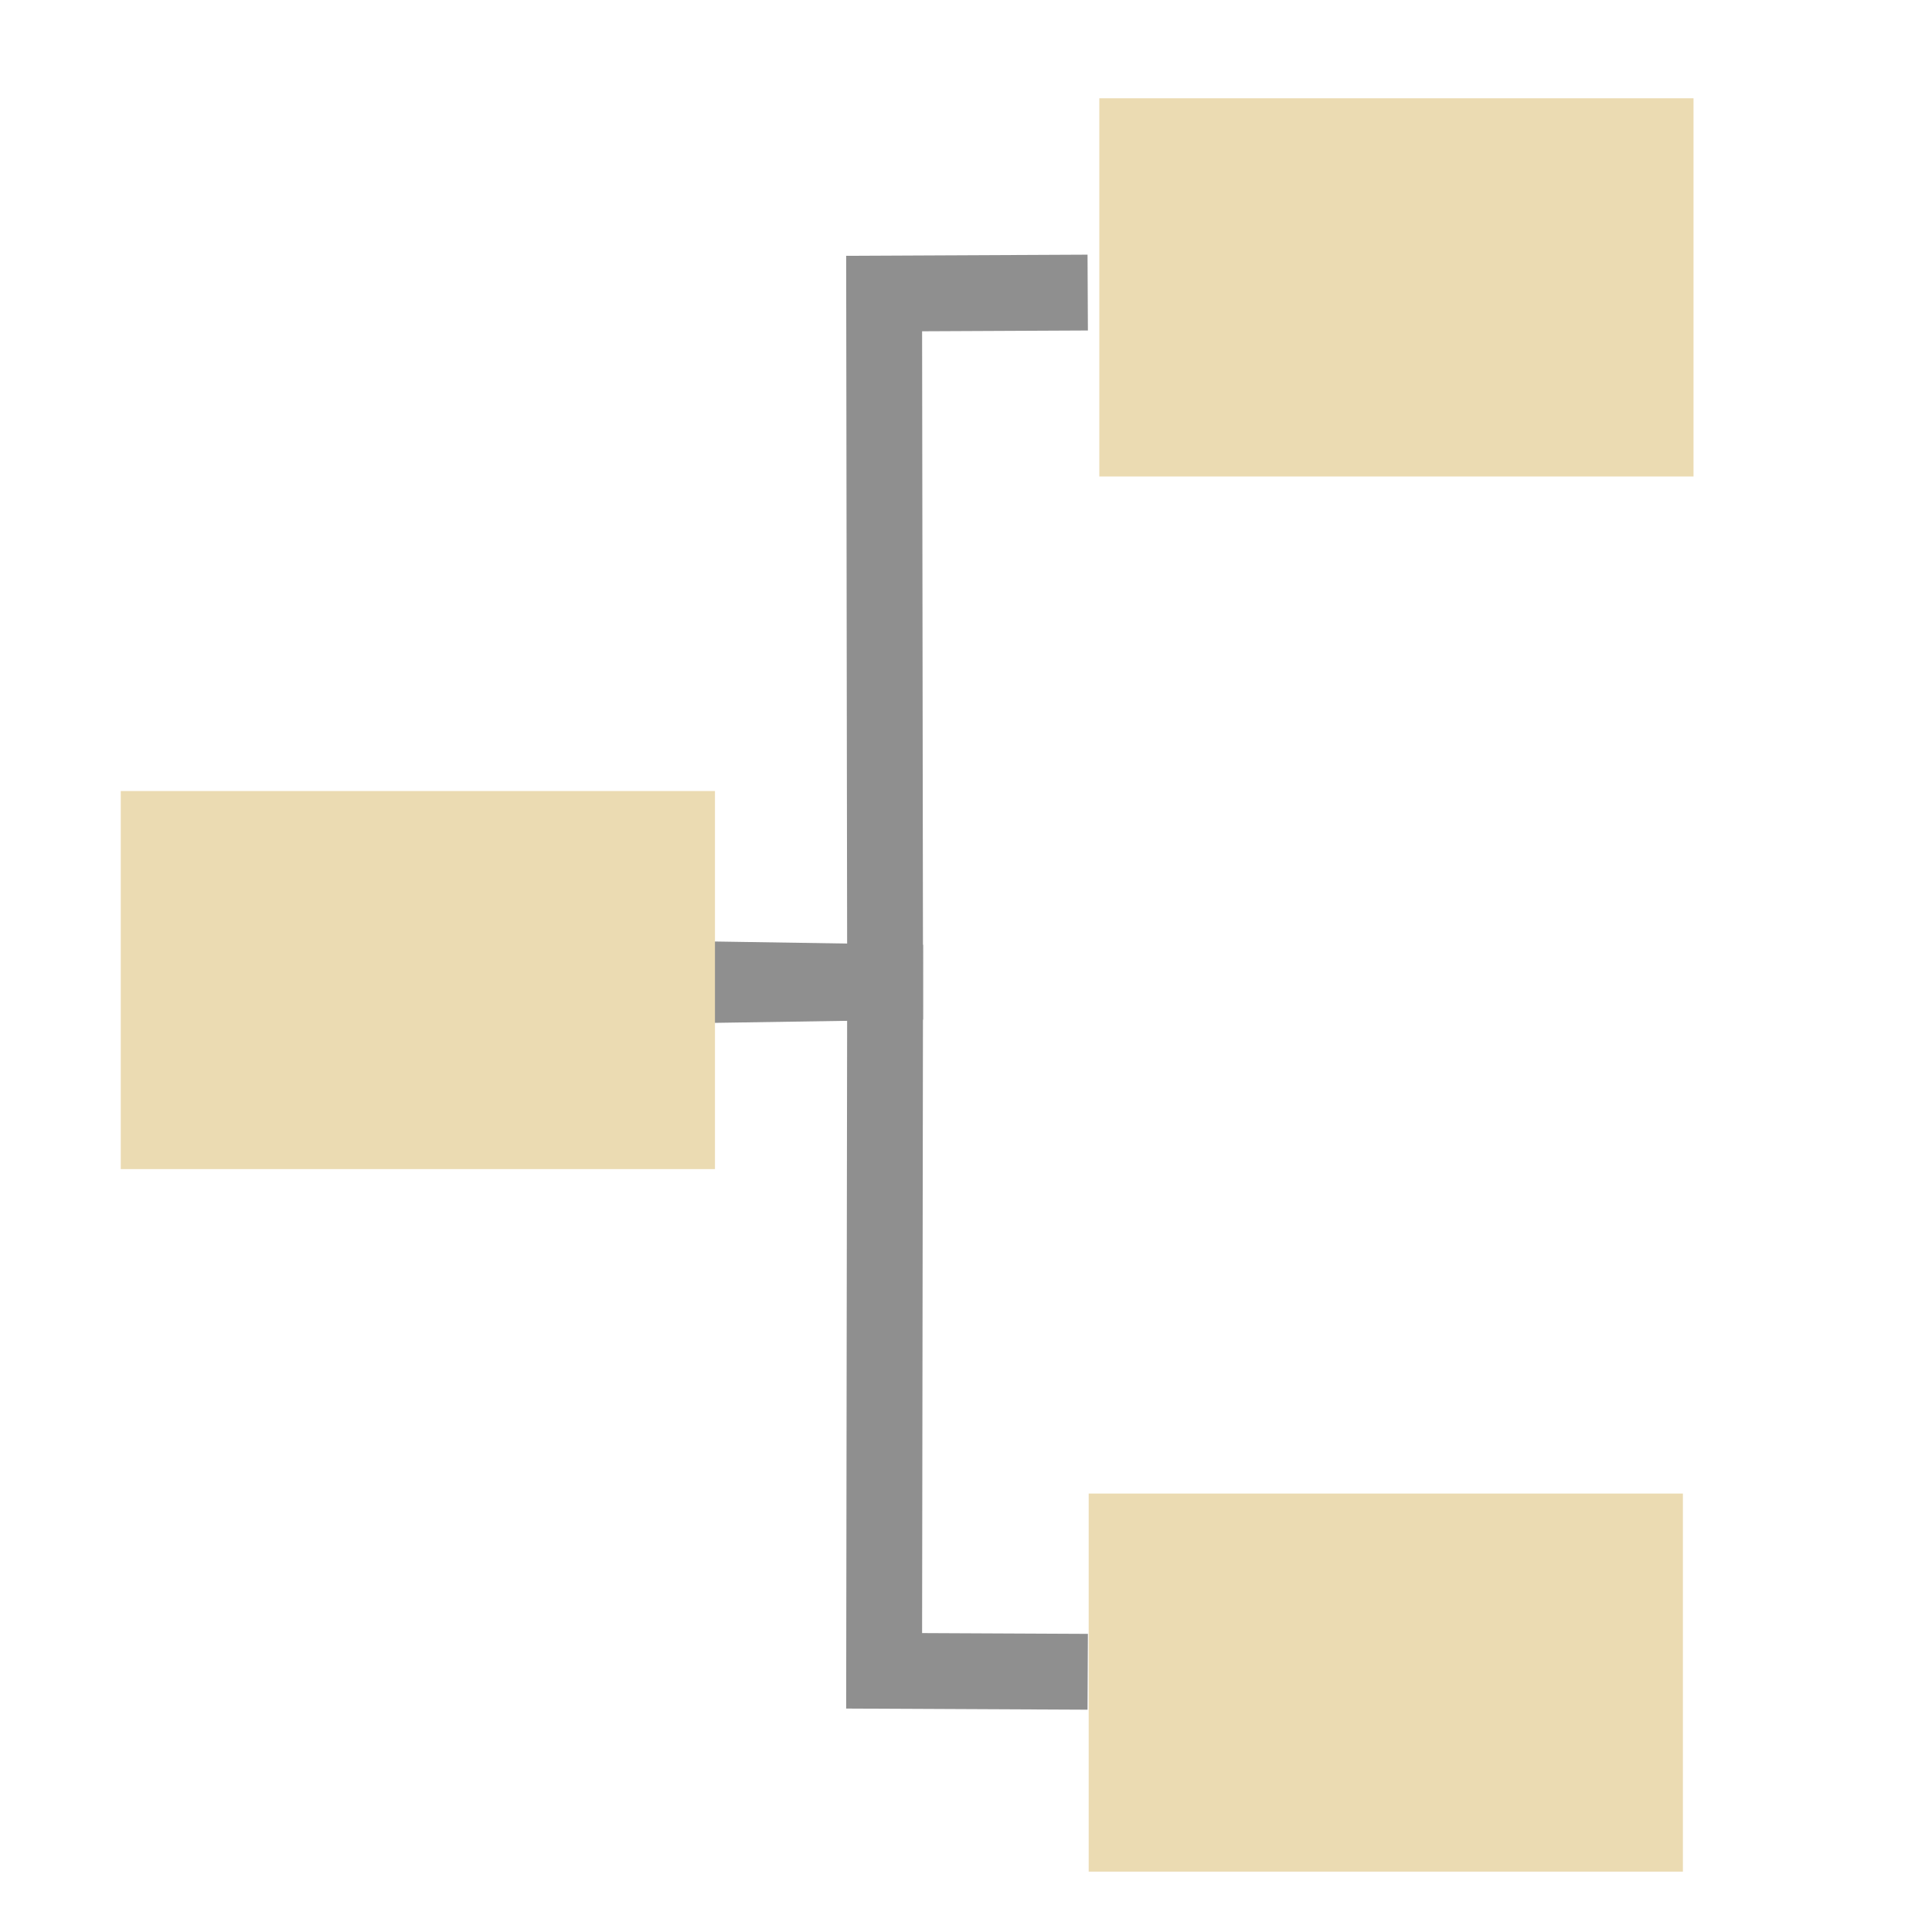 <svg xmlns="http://www.w3.org/2000/svg" width="16" height="16" version="1.1">
 <path style="fill:none;stroke:#8f8f8f;stroke-width:0.628" d="m 5.844,8.158 1.486,-0.023 -0.008,-5.704 1.686,-0.008"/>
 <path style="fill:none;stroke:#8f8f8f;stroke-width:0.628" d="m 5.844,8.11 1.486,0.023 -0.008,5.704 1.686,0.008"/>
 <path style="fill:#ebdbb2" d="M 1,6.551 H 5.921 V 9.682 H 1 Z"/>
 <path style="fill:#ebdbb2" d="m 9.104,0.814 h 4.921 V 3.946 h -4.921 z"/>
 <path style="fill:#ebdbb2" d="M 9.016,12.369 H 13.937 V 15.5 H 9.016 Z"/>
</svg>
